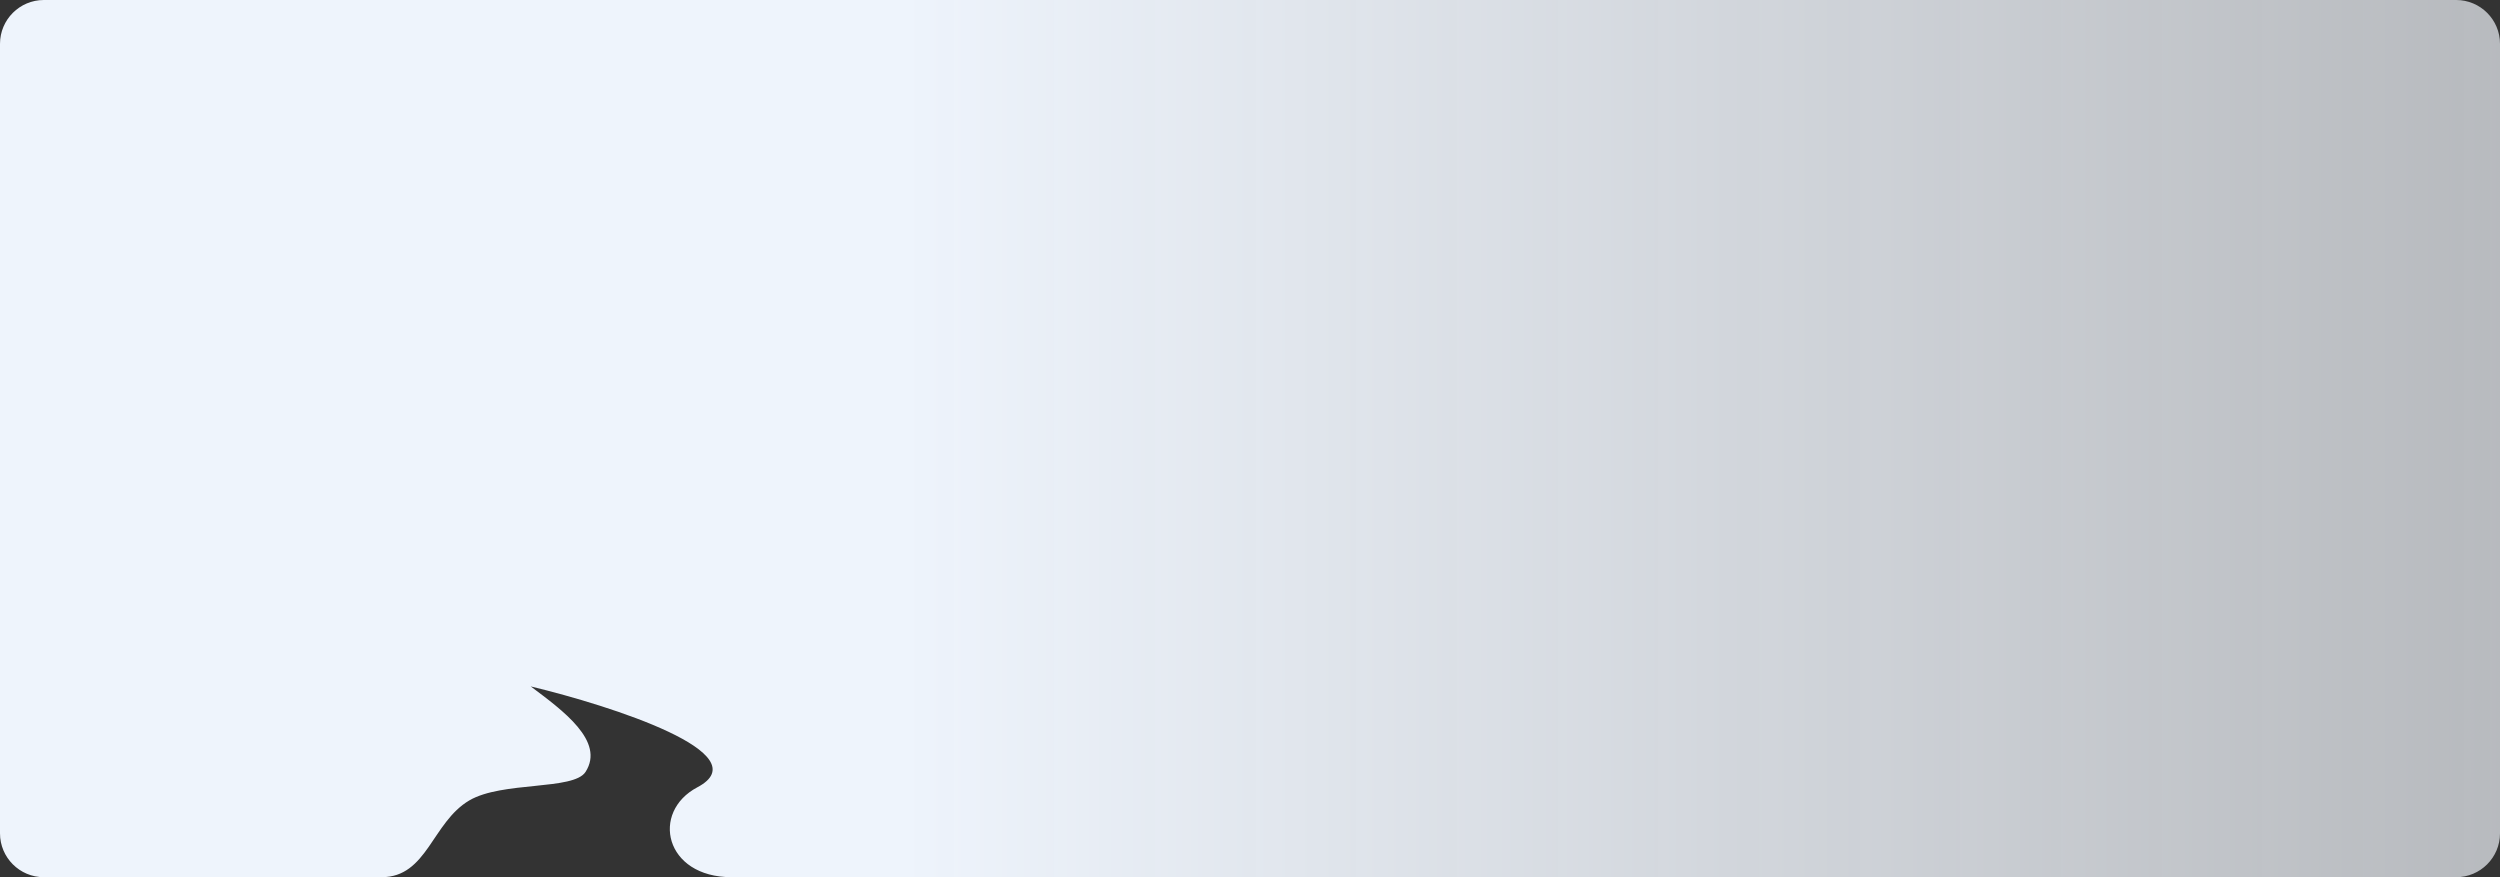 <?xml version="1.0" encoding="UTF-8"?> <svg xmlns="http://www.w3.org/2000/svg" width="2280" height="800" viewBox="0 0 2280 800" fill="none"><rect x="0" y="0" width="2280" height="800" fill="#333333" stroke="none"/> <path fill-rule="evenodd" clip-rule="evenodd" d="M2280 40C2280 17.909 2262.09 0 2240 0H40C17.909 0 0 17.909 0 40V760C0 782.091 17.909 800 40 800H348C389.66 800 394 750 428 730C458.062 712.317 523.101 720.954 534 704C552 676 513.333 648 484 626C558.667 644 693.6 687.6 636 718C593.223 740.577 606 800 667.212 800H2240C2262.09 800 2280 782.091 2280 760V40Z" fill="url(#paint0_linear_2166_10388)"></path> <defs> <linearGradient id="paint0_linear_2166_10388" x1="824" y1="400" x2="2322" y2="400" gradientUnits="userSpaceOnUse"> <stop stop-color="#EEF4FC"></stop> <stop offset="1" stop-color="#F3F7FD" stop-opacity="0.68"></stop> </linearGradient> </defs> </svg> 